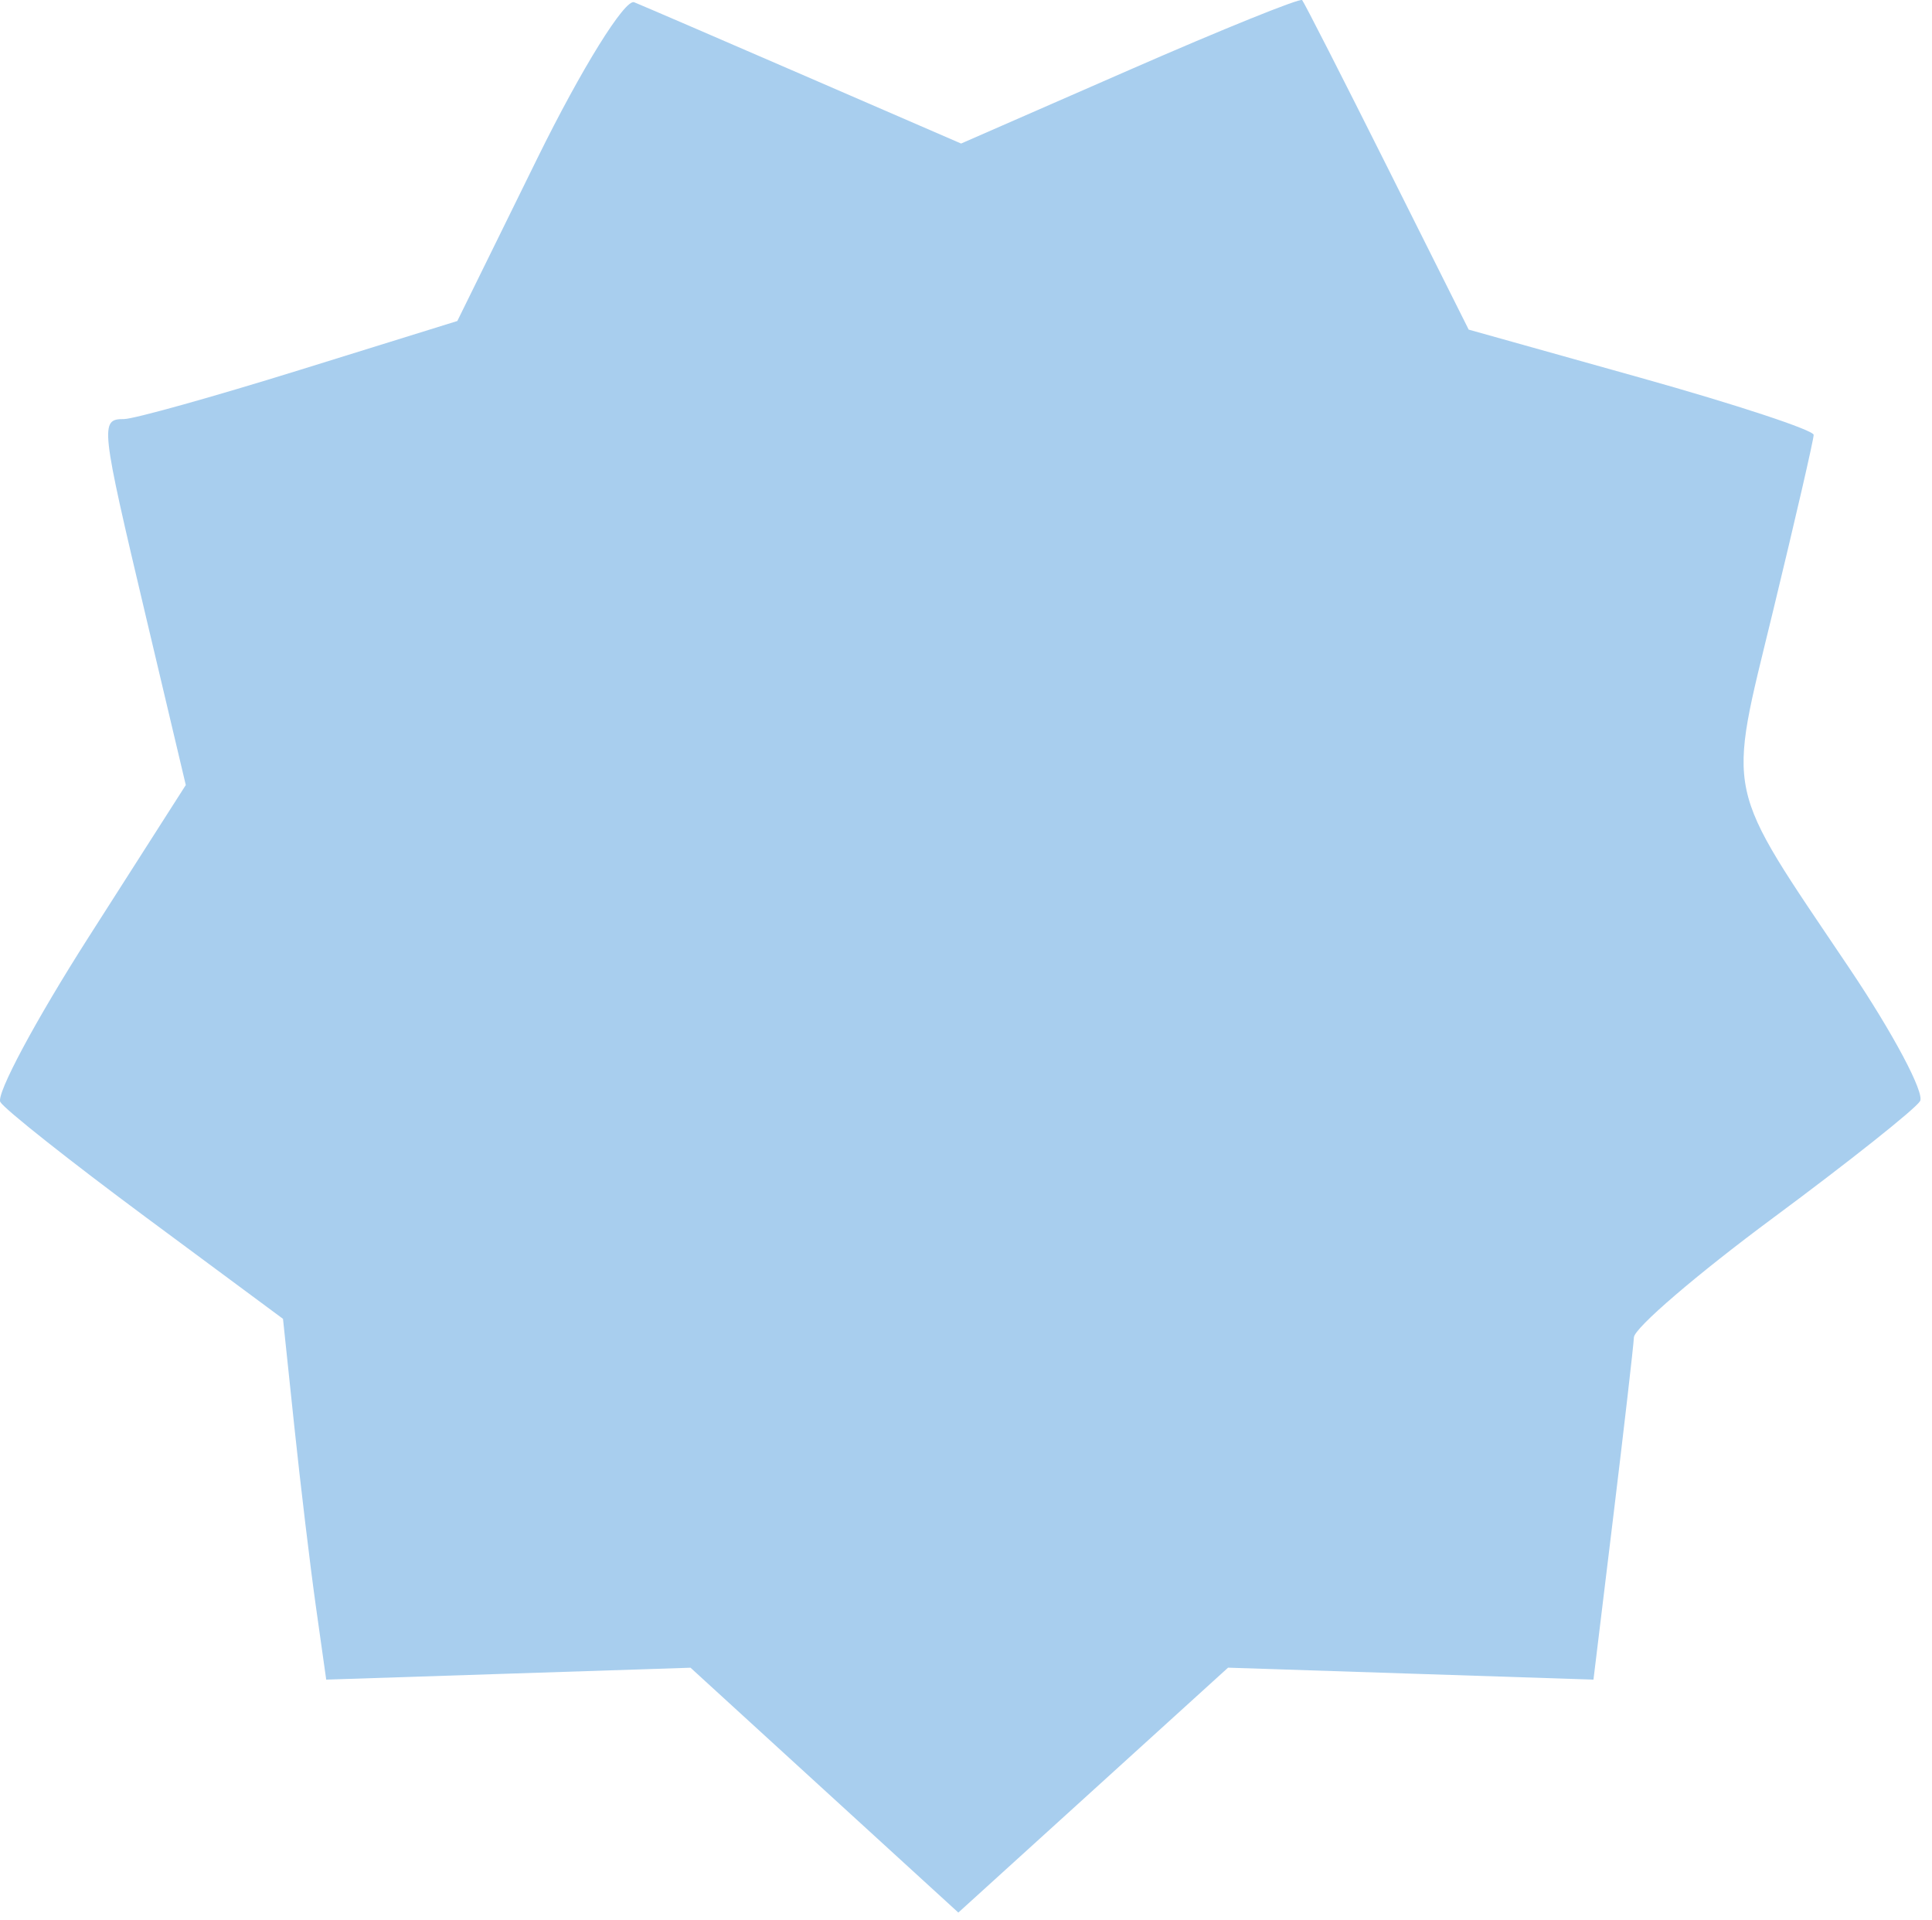 <?xml version="1.0" encoding="UTF-8"?> <svg xmlns="http://www.w3.org/2000/svg" width="152" height="151" viewBox="0 0 152 151" fill="none"> <path fill-rule="evenodd" clip-rule="evenodd" d="M42.279 12.445L35.98 25.25L23.565 29.106C16.737 31.227 10.52 32.964 9.751 32.964C7.855 32.964 7.905 33.41 11.485 48.524L14.617 61.751L6.992 73.684C2.798 80.248 -0.336 86.1 0.029 86.689C0.394 87.279 5.546 91.357 11.478 95.752L22.265 103.74L23.152 112.172C23.641 116.81 24.406 123.195 24.852 126.362L25.665 132.119L39.996 131.651L54.327 131.183L64.861 140.813L75.397 150.443L86.008 140.812L96.617 131.179L110.991 131.649L125.366 132.119L126.921 119.325C127.776 112.288 128.508 105.929 128.548 105.195C128.586 104.459 133.508 100.237 139.484 95.811C145.462 91.384 150.669 87.247 151.058 86.619C151.446 85.991 148.948 81.29 145.506 76.172C135.535 61.346 135.883 62.973 139.491 48.08C141.25 40.822 142.689 34.58 142.69 34.207C142.69 33.836 136.585 31.821 129.119 29.729L115.549 25.927L109.142 13.132C105.619 6.096 102.606 0.19 102.447 0.009C102.289 -0.171 96.187 2.293 88.887 5.487L75.614 11.291L63.413 6.003C56.703 3.095 50.62 0.474 49.896 0.178C49.172 -0.116 45.744 5.403 42.279 12.445Z" fill="#A8CEEE"></path> </svg> 